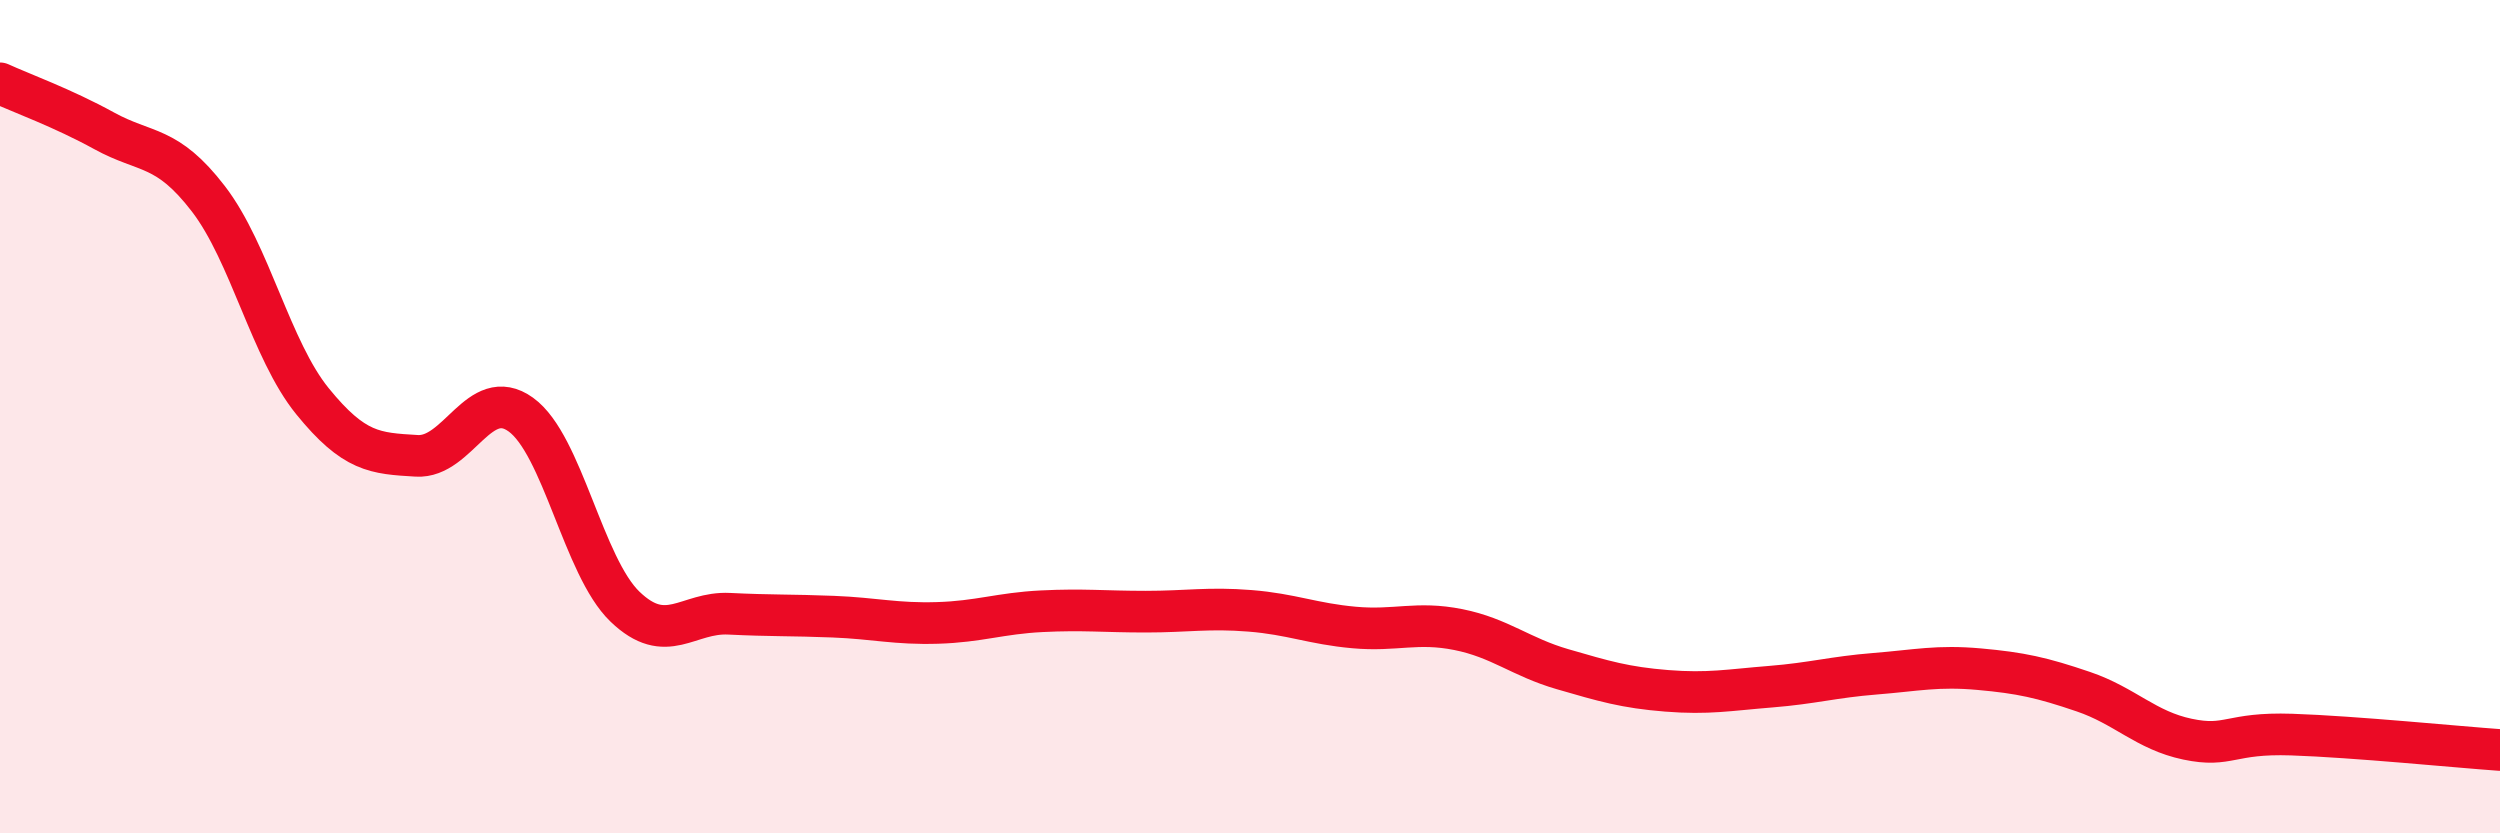 
    <svg width="60" height="20" viewBox="0 0 60 20" xmlns="http://www.w3.org/2000/svg">
      <path
        d="M 0,2 C 0.5,2.23 1.5,2.59 2.5,3.14 C 3.5,3.69 4,3.47 5,4.77 C 6,6.07 6.5,8.4 7.5,9.63 C 8.5,10.86 9,10.88 10,10.94 C 11,11 11.5,9.23 12.5,9.95 C 13.5,10.67 14,13.6 15,14.56 C 16,15.52 16.5,14.68 17.5,14.73 C 18.5,14.78 19,14.76 20,14.8 C 21,14.84 21.5,14.98 22.5,14.95 C 23.5,14.92 24,14.72 25,14.67 C 26,14.62 26.5,14.68 27.5,14.68 C 28.5,14.68 29,14.58 30,14.66 C 31,14.74 31.5,14.97 32.5,15.06 C 33.5,15.15 34,14.91 35,15.11 C 36,15.31 36.5,15.77 37.5,16.06 C 38.5,16.35 39,16.5 40,16.58 C 41,16.66 41.5,16.56 42.5,16.48 C 43.5,16.4 44,16.25 45,16.17 C 46,16.09 46.5,15.97 47.5,16.06 C 48.5,16.15 49,16.26 50,16.6 C 51,16.94 51.5,17.53 52.5,17.74 C 53.5,17.95 53.5,17.58 55,17.63 C 56.5,17.68 59,17.93 60,18L60 20L0 20Z"
        fill="#EB0A25"
        opacity="0.1"
        stroke-linecap="round"
        stroke-linejoin="round"
      />
      <path
        d="M 0,2 C 0.5,2.23 1.5,2.59 2.5,3.14 C 3.5,3.69 4,3.47 5,4.77 C 6,6.07 6.5,8.4 7.5,9.63 C 8.5,10.86 9,10.88 10,10.94 C 11,11 11.5,9.23 12.5,9.95 C 13.5,10.67 14,13.6 15,14.56 C 16,15.52 16.5,14.68 17.5,14.73 C 18.5,14.78 19,14.76 20,14.8 C 21,14.84 21.5,14.98 22.5,14.95 C 23.5,14.92 24,14.72 25,14.67 C 26,14.62 26.5,14.68 27.5,14.68 C 28.5,14.68 29,14.58 30,14.66 C 31,14.74 31.5,14.97 32.5,15.06 C 33.5,15.15 34,14.91 35,15.11 C 36,15.31 36.5,15.77 37.5,16.06 C 38.5,16.35 39,16.5 40,16.58 C 41,16.66 41.5,16.56 42.5,16.48 C 43.5,16.4 44,16.25 45,16.17 C 46,16.09 46.5,15.97 47.5,16.06 C 48.5,16.15 49,16.26 50,16.6 C 51,16.94 51.5,17.53 52.5,17.74 C 53.5,17.95 53.5,17.58 55,17.63 C 56.5,17.68 59,17.93 60,18"
        stroke="#EB0A25"
        stroke-width="1"
        fill="none"
        stroke-linecap="round"
        stroke-linejoin="round"
      />
    </svg>
  
